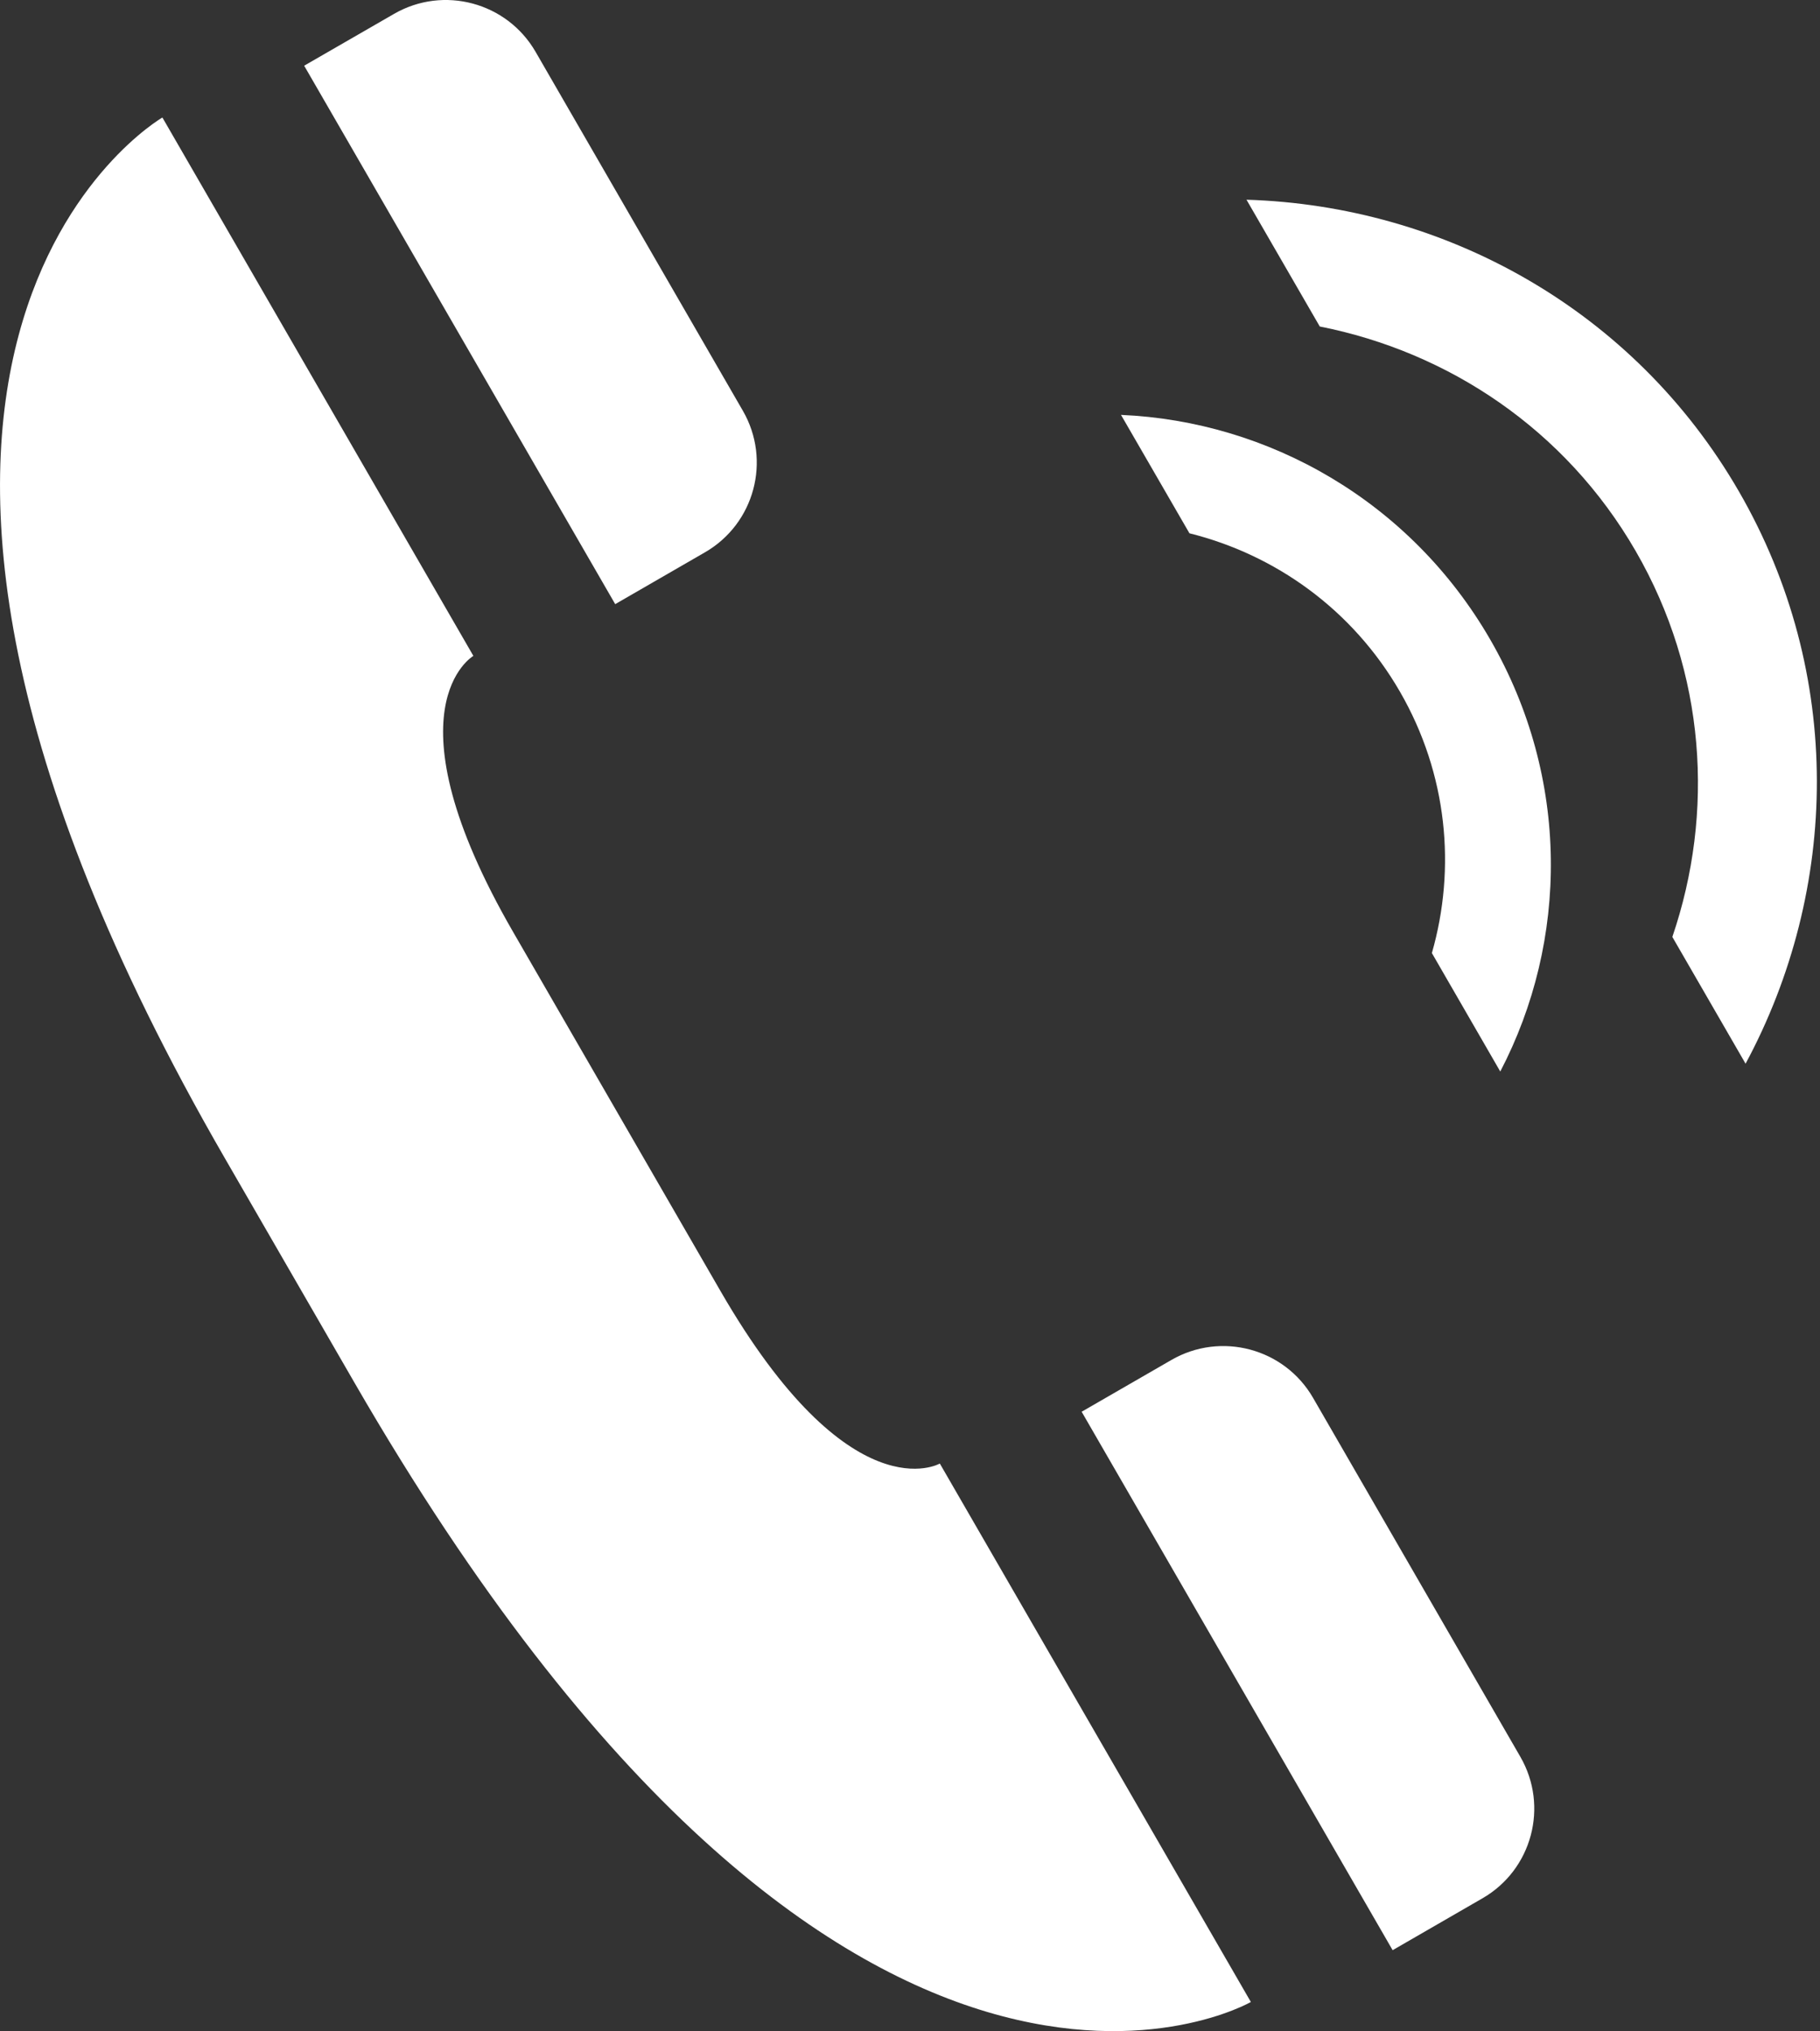 <?xml version="1.0" encoding="utf-8"?>
<!-- Generator: Adobe Illustrator 16.0.3, SVG Export Plug-In . SVG Version: 6.00 Build 0)  -->
<!DOCTYPE svg PUBLIC "-//W3C//DTD SVG 1.1//EN" "http://www.w3.org/Graphics/SVG/1.1/DTD/svg11.dtd">
<svg version="1.1" id="Calque_1" xmlns="http://www.w3.org/2000/svg" xmlns:xlink="http://www.w3.org/1999/xlink" x="0px" y="0px"
	 width="34.968px" height="39.013px" viewBox="0 0 34.968 39.013" style="enable-background:new 0 0 34.968 39.013;"
	 xml:space="preserve">
<rect x="0" y="0" width="34.968" height="39.013" fill="#333333" stroke="none"/>
<g>
	<g>
		<path style="fill-rule:evenodd;clip-rule:evenodd;fill:#FFFFFF;" d="M13.843,24.798L9.86,17.903
			c-2.49-4.309-0.765-5.305-0.765-5.305L3.12,2.257c0,0-7.762,4.478,1.201,19.991l2.489,4.309
			c9.461,16.374,17.223,11.896,17.223,11.896l-5.976-10.342C18.057,28.111,16.333,29.107,13.843,24.798z M13.544,10.609
			c0.953-0.549,1.279-1.767,0.729-2.719l-3.983-6.895C9.74,0.044,8.522-0.283,7.57,0.267L5.844,1.262l5.976,10.342L13.544,10.609z
			 M29.211,33.744l-3.983-6.895c-0.55-0.952-1.769-1.277-2.721-0.728l-1.725,0.995l5.975,10.342l1.725-0.996
			C29.435,35.914,29.761,34.696,29.211,33.744z"/>
	</g>
</g>
<g>
	<g>
		<path style="fill-rule:evenodd;clip-rule:evenodd;fill:#FFFFFF;" d="M25.357,6.271c2.472,0.488,4.721,1.978,6.07,4.314
			c1.35,2.336,1.517,5.028,0.704,7.411l1.407,2.435c1.799-3.346,1.896-7.488-0.127-10.99c-2.023-3.502-5.662-5.489-9.462-5.605
			L25.357,6.271z"/>
	</g>
</g>
<g>
	<g>
		<path style="fill-rule:evenodd;clip-rule:evenodd;fill:#FFFFFF;" d="M22.853,10.243c1.645,0.41,3.129,1.458,4.044,3.042
			s1.081,3.393,0.614,5.021l1.314,2.275c1.31-2.509,1.345-5.635-0.193-8.297c-1.538-2.662-4.265-4.194-7.094-4.315L22.853,10.243z"
			/>
	</g>
</g>
</svg>
